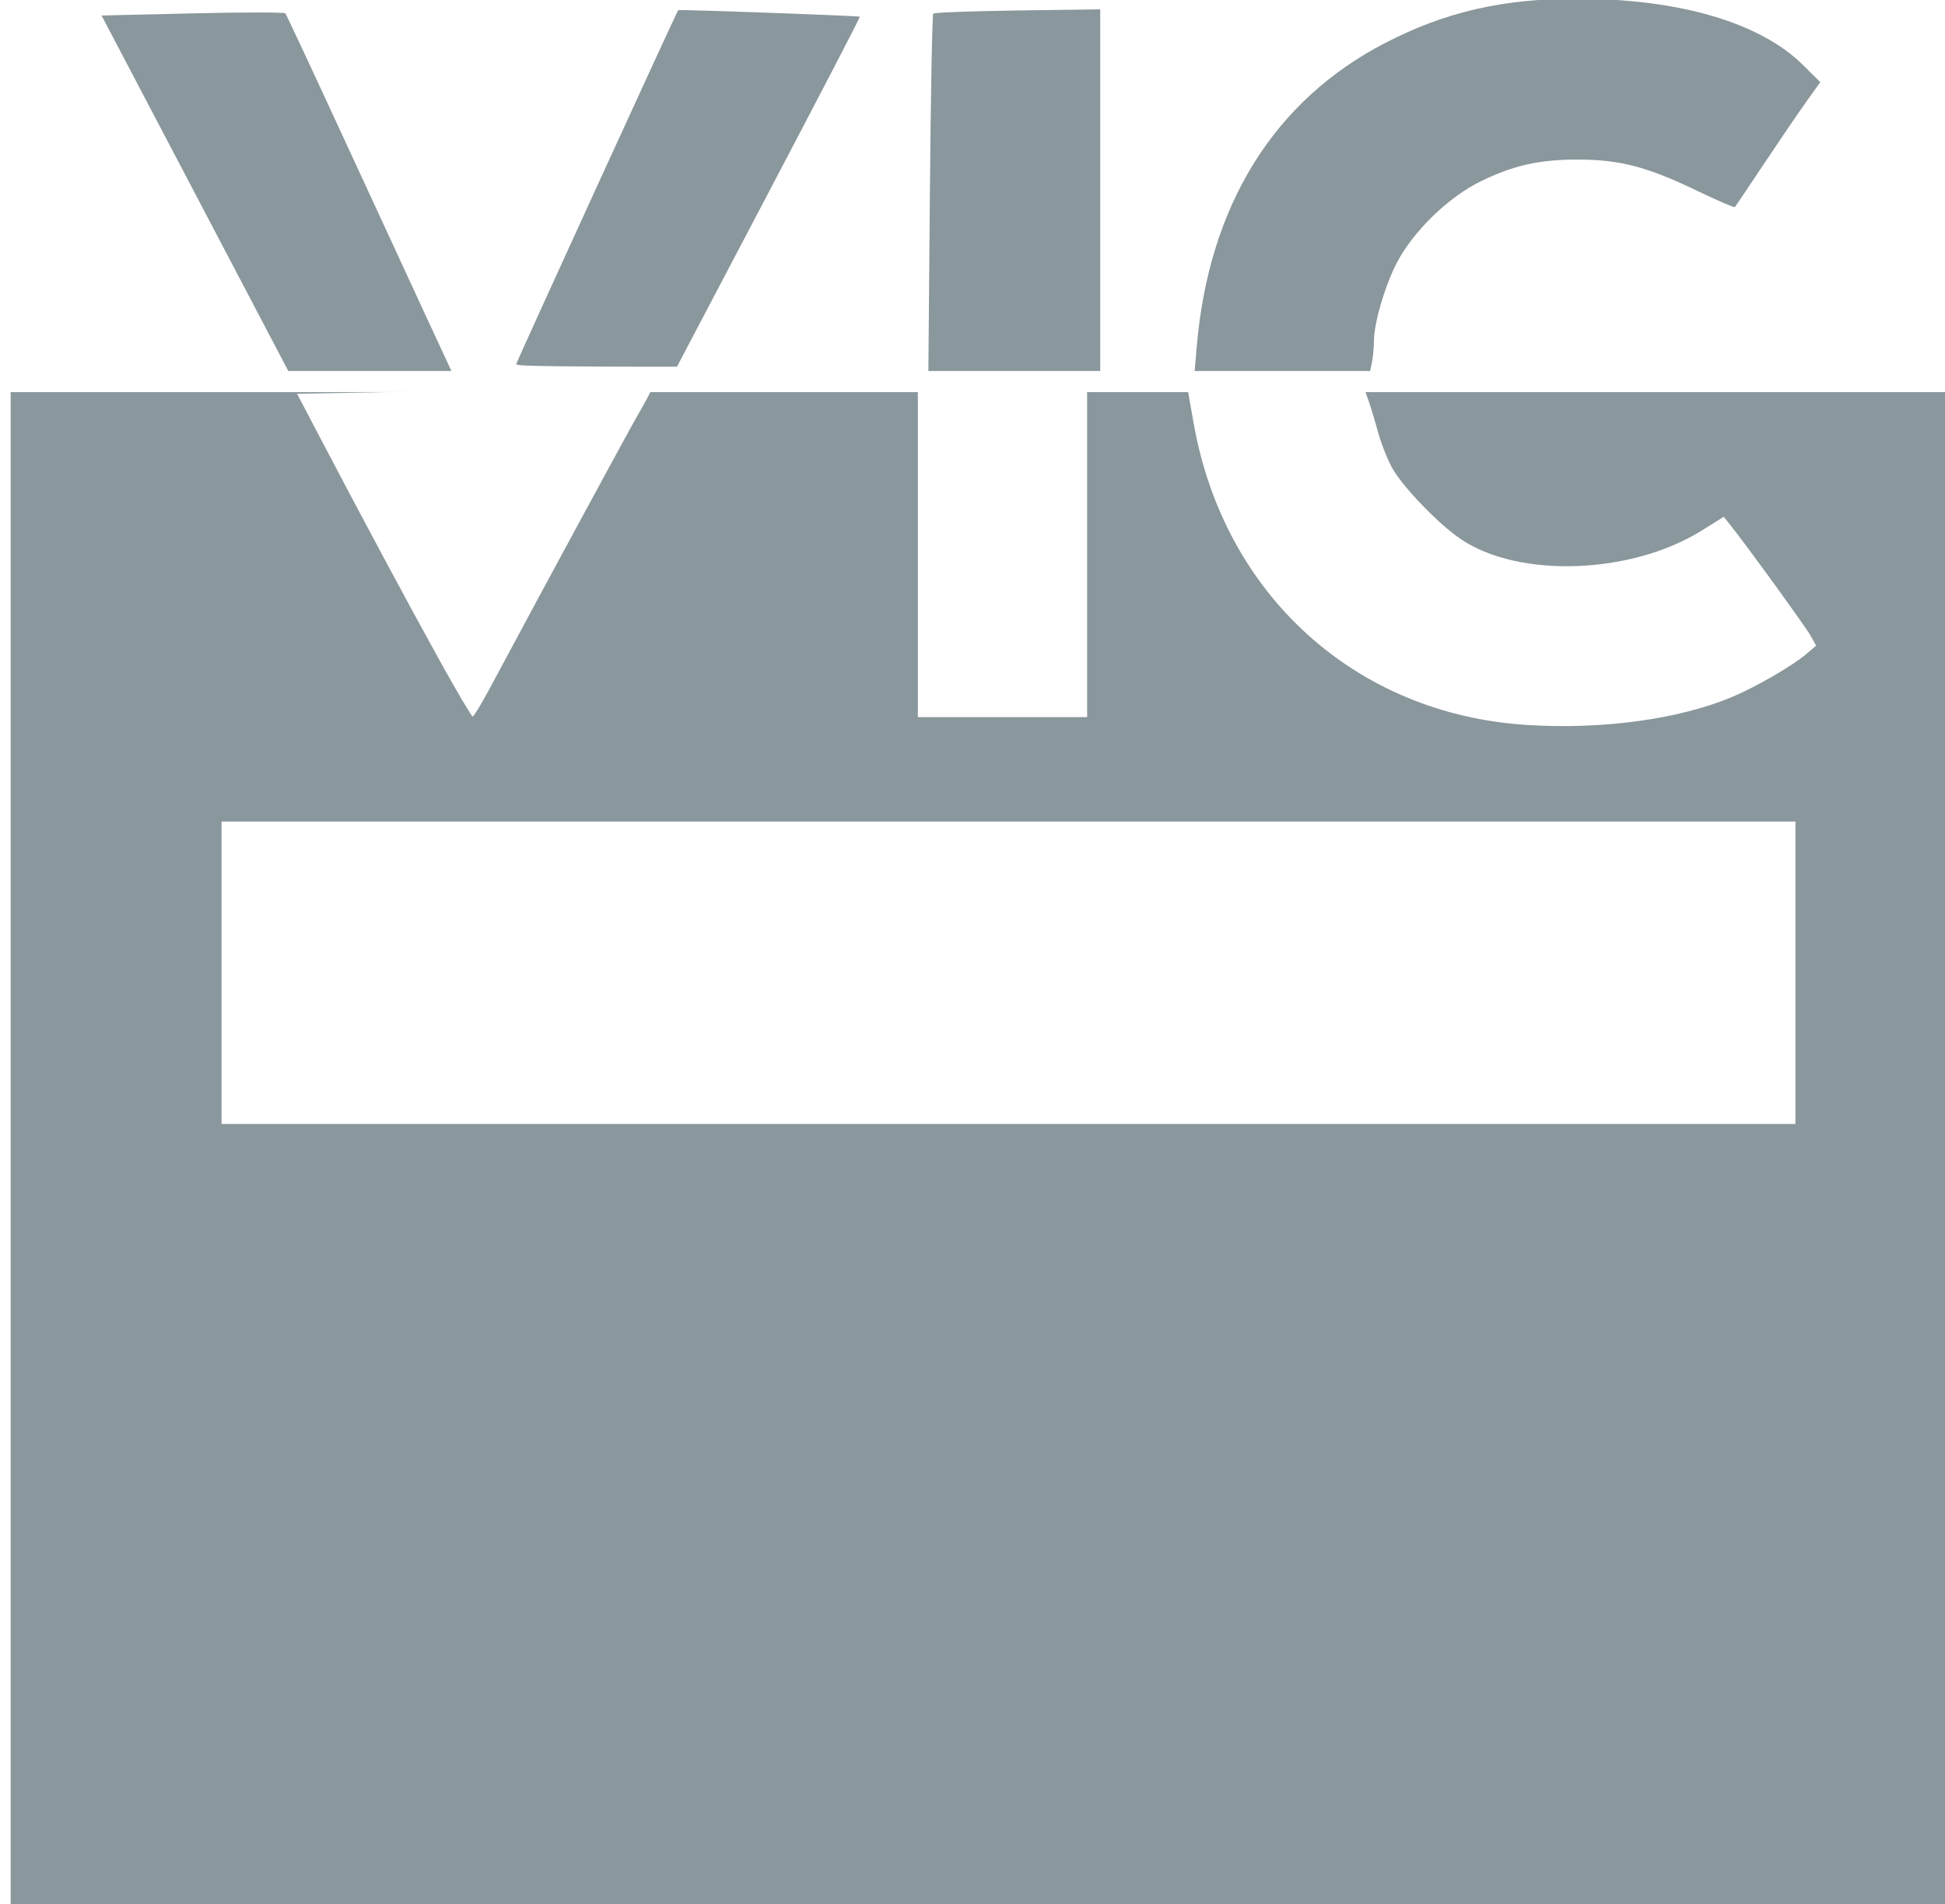 <?xml version="1.0" encoding="UTF-8" standalone="no"?>
<!-- Created with Inkscape (http://www.inkscape.org/) -->

<svg
   xmlns:osb="http://www.openswatchbook.org/uri/2009/osb"
   xmlns:dc="http://purl.org/dc/elements/1.1/"
   xmlns:cc="http://creativecommons.org/ns#"
   xmlns:rdf="http://www.w3.org/1999/02/22-rdf-syntax-ns#"
   xmlns:svg="http://www.w3.org/2000/svg"
   xmlns="http://www.w3.org/2000/svg"
   xmlns:sodipodi="http://sodipodi.sourceforge.net/DTD/sodipodi-0.dtd"
   xmlns:inkscape="http://www.inkscape.org/namespaces/inkscape"
   width="73.024mm"
   height="71.482mm"
   viewBox="0 0 73.024 71.482"
   version="1.1"
   id="svg8"
   inkscape:version="0.92.2 (5c3e80d, 2017-08-06)"
   sodipodi:docname="VIC Properties_FINAL.svg">
  <defs
     id="defs2">
    <linearGradient
       id="linearGradient6699"
       osb:paint="solid">
      <stop
         style="stop-color:#fffcff;stop-opacity:1;"
         offset="0"
         id="stop6697" />
    </linearGradient>
    <filter
       style="color-interpolation-filters:sRGB"
       inkscape:label="Duochrome"
       id="filter184">
      <feColorMatrix
         type="luminanceToAlpha"
         result="colormatrix1"
         id="feColorMatrix164" />
      <feFlood
         flood-opacity="1"
         flood-color="rgb(81,81,245)"
         result="flood1"
         id="feFlood166" />
      <feComposite
         in2="colormatrix1"
         operator="out"
         result="composite1"
         id="feComposite168" />
      <feFlood
         flood-opacity="1"
         flood-color="rgb(255,255,0)"
         result="flood2"
         id="feFlood170" />
      <feComposite
         in2="colormatrix1"
         result="composite2"
         operator="in"
         id="feComposite172" />
      <feComposite
         in="composite2"
         in2="composite1"
         k2="1"
         k3="1"
         operator="arithmetic"
         result="composite3"
         id="feComposite174"
         k1="0"
         k4="0" />
      <feColorMatrix
         in="composite3"
         type="matrix"
         values="2 -1 0 0 0 0 2 -1 0 0 -1 0 2 0 0 0 0 0 1 0 "
         result="colormatrix2"
         id="feColorMatrix176" />
      <feComposite
         in="colormatrix2"
         in2="composite3"
         operator="arithmetic"
         k2="0"
         result="composite4"
         id="feComposite178"
         k1="0"
         k3="0"
         k4="0" />
      <feBlend
         in="composite4"
         in2="composite3"
         mode="normal"
         result="blend"
         id="feBlend180" />
      <feComposite
         in2="SourceGraphic"
         operator="in"
         id="feComposite182"
         result="fbSourceGraphic" />
      <feColorMatrix
         result="fbSourceGraphicAlpha"
         in="fbSourceGraphic"
         values="0 0 0 -1 0 0 0 0 -1 0 0 0 0 -1 0 0 0 0 1 0"
         id="feColorMatrix186" />
      <feColorMatrix
         id="feColorMatrix188"
         type="luminanceToAlpha"
         result="colormatrix1"
         in="fbSourceGraphic" />
      <feFlood
         id="feFlood190"
         flood-opacity="1"
         flood-color="rgb(81,81,245)"
         result="flood1" />
      <feComposite
         in2="colormatrix1"
         id="feComposite192"
         operator="out"
         result="composite1" />
      <feFlood
         id="feFlood194"
         flood-opacity="1"
         flood-color="rgb(255,255,0)"
         result="flood2" />
      <feComposite
         in2="colormatrix1"
         id="feComposite196"
         result="composite2"
         operator="in" />
      <feComposite
         in2="composite1"
         id="feComposite198"
         in="composite2"
         k2="1"
         k3="1"
         operator="arithmetic"
         result="composite3"
         k1="0"
         k4="0" />
      <feColorMatrix
         id="feColorMatrix200"
         in="composite3"
         type="matrix"
         values="2 -1 0 0 0 0 2 -1 0 0 -1 0 2 0 0 0 0 0 1 0 "
         result="colormatrix2" />
      <feComposite
         in2="composite3"
         id="feComposite202"
         in="colormatrix2"
         operator="arithmetic"
         k2="0"
         result="composite4"
         k1="0"
         k3="0"
         k4="0" />
      <feBlend
         in2="composite3"
         id="feBlend204"
         in="composite4"
         mode="normal"
         result="blend" />
      <feComposite
         in2="fbSourceGraphic"
         id="feComposite206"
         operator="in"
         result="fbSourceGraphic" />
      <feColorMatrix
         result="fbSourceGraphicAlpha"
         in="fbSourceGraphic"
         values="0 0 0 -1 0 0 0 0 -1 0 0 0 0 -1 0 0 0 0 1 0"
         id="feColorMatrix230" />
      <feColorMatrix
         id="feColorMatrix232"
         type="luminanceToAlpha"
         result="colormatrix1"
         in="fbSourceGraphic" />
      <feFlood
         id="feFlood234"
         flood-opacity="1"
         flood-color="rgb(81,81,245)"
         result="flood1" />
      <feComposite
         in2="colormatrix1"
         id="feComposite236"
         operator="out"
         result="composite1" />
      <feFlood
         id="feFlood238"
         flood-opacity="1"
         flood-color="rgb(255,255,0)"
         result="flood2" />
      <feComposite
         in2="colormatrix1"
         id="feComposite240"
         result="composite2"
         operator="in" />
      <feComposite
         in2="composite1"
         id="feComposite242"
         in="composite2"
         k2="1"
         k3="1"
         operator="arithmetic"
         result="composite3"
         k1="0"
         k4="0" />
      <feColorMatrix
         id="feColorMatrix244"
         in="composite3"
         type="matrix"
         values="2 -1 0 0 0 0 2 -1 0 0 -1 0 2 0 0 0 0 0 1 0 "
         result="colormatrix2" />
      <feComposite
         in2="composite3"
         id="feComposite246"
         in="colormatrix2"
         operator="arithmetic"
         k2="0"
         result="composite4"
         k1="0"
         k3="0"
         k4="0" />
      <feBlend
         in2="composite3"
         id="feBlend248"
         in="composite4"
         mode="normal"
         result="blend" />
      <feComposite
         in2="fbSourceGraphic"
         id="feComposite250"
         operator="in"
         result="fbSourceGraphic" />
      <feColorMatrix
         result="fbSourceGraphicAlpha"
         in="fbSourceGraphic"
         values="0 0 0 -1 0 0 0 0 -1 0 0 0 0 -1 0 0 0 0 1 0"
         id="feColorMatrix4750" />
      <feColorMatrix
         id="feColorMatrix4752"
         type="luminanceToAlpha"
         result="colormatrix1"
         in="fbSourceGraphic" />
      <feFlood
         id="feFlood4754"
         flood-opacity="1"
         flood-color="rgb(138,151,156)"
         result="flood1" />
      <feComposite
         in2="colormatrix1"
         id="feComposite4756"
         operator="out"
         result="composite1" />
      <feFlood
         id="feFlood4758"
         flood-opacity="1"
         flood-color="rgb(255,255,0)"
         result="flood2" />
      <feComposite
         in2="colormatrix1"
         id="feComposite4760"
         result="composite2"
         operator="in" />
      <feComposite
         in2="composite1"
         id="feComposite4762"
         in="composite2"
         k2="1"
         k3="1"
         operator="arithmetic"
         result="composite3"
         k1="0"
         k4="0" />
      <feColorMatrix
         id="feColorMatrix4764"
         in="composite3"
         type="matrix"
         values="2 -1 0 0 0 0 2 -1 0 0 -1 0 2 0 0 0 0 0 1 0 "
         result="colormatrix2" />
      <feComposite
         in2="composite3"
         id="feComposite4766"
         in="colormatrix2"
         operator="arithmetic"
         k2="0"
         result="composite4"
         k1="0"
         k3="0"
         k4="0" />
      <feBlend
         in2="composite3"
         id="feBlend4768"
         in="composite4"
         mode="normal"
         result="blend" />
      <feComposite
         in2="fbSourceGraphic"
         id="feComposite4770"
         operator="in" />
    </filter>
    <filter
       style="color-interpolation-filters:sRGB"
       inkscape:label="Duochrome"
       id="filter184-4">
      <feColorMatrix
         type="luminanceToAlpha"
         result="colormatrix1"
         id="feColorMatrix164-5" />
      <feFlood
         flood-opacity="1"
         flood-color="rgb(81,81,245)"
         result="flood1"
         id="feFlood166-1" />
      <feComposite
         in2="colormatrix1"
         operator="out"
         result="composite1"
         id="feComposite168-7" />
      <feFlood
         flood-opacity="1"
         flood-color="rgb(255,255,0)"
         result="flood2"
         id="feFlood170-3" />
      <feComposite
         in2="colormatrix1"
         result="composite2"
         operator="in"
         id="feComposite172-5" />
      <feComposite
         k4="0"
         k1="0"
         in="composite2"
         in2="composite1"
         k2="1"
         k3="1"
         operator="arithmetic"
         result="composite3"
         id="feComposite174-6" />
      <feColorMatrix
         in="composite3"
         type="matrix"
         values="2 -1 0 0 0 0 2 -1 0 0 -1 0 2 0 0 0 0 0 1 0 "
         result="colormatrix2"
         id="feColorMatrix176-8" />
      <feComposite
         k4="0"
         k3="0"
         k1="0"
         in="colormatrix2"
         in2="composite3"
         operator="arithmetic"
         k2="0"
         result="composite4"
         id="feComposite178-6" />
      <feBlend
         in="composite4"
         in2="composite3"
         mode="normal"
         result="blend"
         id="feBlend180-2" />
      <feComposite
         in2="SourceGraphic"
         operator="in"
         id="feComposite182-0"
         result="fbSourceGraphic" />
      <feColorMatrix
         result="fbSourceGraphicAlpha"
         in="fbSourceGraphic"
         values="0 0 0 -1 0 0 0 0 -1 0 0 0 0 -1 0 0 0 0 1 0"
         id="feColorMatrix186-3" />
      <feColorMatrix
         id="feColorMatrix188-8"
         type="luminanceToAlpha"
         result="colormatrix1"
         in="fbSourceGraphic" />
      <feFlood
         id="feFlood190-1"
         flood-opacity="1"
         flood-color="rgb(81,81,245)"
         result="flood1" />
      <feComposite
         in2="colormatrix1"
         id="feComposite192-0"
         operator="out"
         result="composite1" />
      <feFlood
         id="feFlood194-5"
         flood-opacity="1"
         flood-color="rgb(255,255,0)"
         result="flood2" />
      <feComposite
         in2="colormatrix1"
         id="feComposite196-1"
         result="composite2"
         operator="in" />
      <feComposite
         k4="0"
         k1="0"
         in2="composite1"
         id="feComposite198-3"
         in="composite2"
         k2="1"
         k3="1"
         operator="arithmetic"
         result="composite3" />
      <feColorMatrix
         id="feColorMatrix200-0"
         in="composite3"
         type="matrix"
         values="2 -1 0 0 0 0 2 -1 0 0 -1 0 2 0 0 0 0 0 1 0 "
         result="colormatrix2" />
      <feComposite
         k4="0"
         k3="0"
         k1="0"
         in2="composite3"
         id="feComposite202-5"
         in="colormatrix2"
         operator="arithmetic"
         k2="0"
         result="composite4" />
      <feBlend
         in2="composite3"
         id="feBlend204-8"
         in="composite4"
         mode="normal"
         result="blend" />
      <feComposite
         in2="fbSourceGraphic"
         id="feComposite206-0"
         operator="in"
         result="fbSourceGraphic" />
      <feColorMatrix
         result="fbSourceGraphicAlpha"
         in="fbSourceGraphic"
         values="0 0 0 -1 0 0 0 0 -1 0 0 0 0 -1 0 0 0 0 1 0"
         id="feColorMatrix230-8" />
      <feColorMatrix
         id="feColorMatrix232-1"
         type="luminanceToAlpha"
         result="colormatrix1"
         in="fbSourceGraphic" />
      <feFlood
         id="feFlood234-3"
         flood-opacity="1"
         flood-color="rgb(81,81,245)"
         result="flood1" />
      <feComposite
         in2="colormatrix1"
         id="feComposite236-2"
         operator="out"
         result="composite1" />
      <feFlood
         id="feFlood238-1"
         flood-opacity="1"
         flood-color="rgb(255,255,0)"
         result="flood2" />
      <feComposite
         in2="colormatrix1"
         id="feComposite240-2"
         result="composite2"
         operator="in" />
      <feComposite
         k4="0"
         k1="0"
         in2="composite1"
         id="feComposite242-0"
         in="composite2"
         k2="1"
         k3="1"
         operator="arithmetic"
         result="composite3" />
      <feColorMatrix
         id="feColorMatrix244-6"
         in="composite3"
         type="matrix"
         values="2 -1 0 0 0 0 2 -1 0 0 -1 0 2 0 0 0 0 0 1 0 "
         result="colormatrix2" />
      <feComposite
         k4="0"
         k3="0"
         k1="0"
         in2="composite3"
         id="feComposite246-6"
         in="colormatrix2"
         operator="arithmetic"
         k2="0"
         result="composite4" />
      <feBlend
         in2="composite3"
         id="feBlend248-6"
         in="composite4"
         mode="normal"
         result="blend" />
      <feComposite
         in2="fbSourceGraphic"
         id="feComposite250-0"
         operator="in"
         result="fbSourceGraphic" />
      <feColorMatrix
         result="fbSourceGraphicAlpha"
         in="fbSourceGraphic"
         values="0 0 0 -1 0 0 0 0 -1 0 0 0 0 -1 0 0 0 0 1 0"
         id="feColorMatrix4750-3" />
      <feColorMatrix
         id="feColorMatrix4752-3"
         type="luminanceToAlpha"
         result="colormatrix1"
         in="fbSourceGraphic" />
      <feFlood
         id="feFlood4754-8"
         flood-opacity="1"
         flood-color="rgb(138,151,156)"
         result="flood1" />
      <feComposite
         in2="colormatrix1"
         id="feComposite4756-7"
         operator="out"
         result="composite1" />
      <feFlood
         id="feFlood4758-4"
         flood-opacity="1"
         flood-color="rgb(255,255,0)"
         result="flood2" />
      <feComposite
         in2="colormatrix1"
         id="feComposite4760-0"
         result="composite2"
         operator="in" />
      <feComposite
         k4="0"
         k1="0"
         in2="composite1"
         id="feComposite4762-0"
         in="composite2"
         k2="1"
         k3="1"
         operator="arithmetic"
         result="composite3" />
      <feColorMatrix
         id="feColorMatrix4764-9"
         in="composite3"
         type="matrix"
         values="2 -1 0 0 0 0 2 -1 0 0 -1 0 2 0 0 0 0 0 1 0 "
         result="colormatrix2" />
      <feComposite
         k4="0"
         k3="0"
         k1="0"
         in2="composite3"
         id="feComposite4766-7"
         in="colormatrix2"
         operator="arithmetic"
         k2="0"
         result="composite4" />
      <feBlend
         in2="composite3"
         id="feBlend4768-1"
         in="composite4"
         mode="normal"
         result="blend" />
      <feComposite
         in2="fbSourceGraphic"
         id="feComposite4770-6"
         operator="in" />
    </filter>
    <filter
       style="color-interpolation-filters:sRGB"
       inkscape:label="Duochrome"
       id="filter184-8">
      <feColorMatrix
         type="luminanceToAlpha"
         result="colormatrix1"
         id="feColorMatrix164-4" />
      <feFlood
         flood-opacity="1"
         flood-color="rgb(81,81,245)"
         result="flood1"
         id="feFlood166-4" />
      <feComposite
         in2="colormatrix1"
         operator="out"
         result="composite1"
         id="feComposite168-8" />
      <feFlood
         flood-opacity="1"
         flood-color="rgb(255,255,0)"
         result="flood2"
         id="feFlood170-8" />
      <feComposite
         in2="colormatrix1"
         result="composite2"
         operator="in"
         id="feComposite172-9" />
      <feComposite
         k4="0"
         k1="0"
         in="composite2"
         in2="composite1"
         k2="1"
         k3="1"
         operator="arithmetic"
         result="composite3"
         id="feComposite174-67" />
      <feColorMatrix
         in="composite3"
         type="matrix"
         values="2 -1 0 0 0 0 2 -1 0 0 -1 0 2 0 0 0 0 0 1 0 "
         result="colormatrix2"
         id="feColorMatrix176-6" />
      <feComposite
         k4="0"
         k3="0"
         k1="0"
         in="colormatrix2"
         in2="composite3"
         operator="arithmetic"
         k2="0"
         result="composite4"
         id="feComposite178-8" />
      <feBlend
         in="composite4"
         in2="composite3"
         mode="normal"
         result="blend"
         id="feBlend180-6" />
      <feComposite
         in2="SourceGraphic"
         operator="in"
         id="feComposite182-6"
         result="fbSourceGraphic" />
      <feColorMatrix
         result="fbSourceGraphicAlpha"
         in="fbSourceGraphic"
         values="0 0 0 -1 0 0 0 0 -1 0 0 0 0 -1 0 0 0 0 1 0"
         id="feColorMatrix186-9" />
      <feColorMatrix
         id="feColorMatrix188-2"
         type="luminanceToAlpha"
         result="colormatrix1"
         in="fbSourceGraphic" />
      <feFlood
         id="feFlood190-6"
         flood-opacity="1"
         flood-color="rgb(81,81,245)"
         result="flood1" />
      <feComposite
         in2="colormatrix1"
         id="feComposite192-4"
         operator="out"
         result="composite1" />
      <feFlood
         id="feFlood194-0"
         flood-opacity="1"
         flood-color="rgb(255,255,0)"
         result="flood2" />
      <feComposite
         in2="colormatrix1"
         id="feComposite196-7"
         result="composite2"
         operator="in" />
      <feComposite
         k4="0"
         k1="0"
         in2="composite1"
         id="feComposite198-2"
         in="composite2"
         k2="1"
         k3="1"
         operator="arithmetic"
         result="composite3" />
      <feColorMatrix
         id="feColorMatrix200-4"
         in="composite3"
         type="matrix"
         values="2 -1 0 0 0 0 2 -1 0 0 -1 0 2 0 0 0 0 0 1 0 "
         result="colormatrix2" />
      <feComposite
         k4="0"
         k3="0"
         k1="0"
         in2="composite3"
         id="feComposite202-8"
         in="colormatrix2"
         operator="arithmetic"
         k2="0"
         result="composite4" />
      <feBlend
         in2="composite3"
         id="feBlend204-6"
         in="composite4"
         mode="normal"
         result="blend" />
      <feComposite
         in2="fbSourceGraphic"
         id="feComposite206-4"
         operator="in"
         result="fbSourceGraphic" />
      <feColorMatrix
         result="fbSourceGraphicAlpha"
         in="fbSourceGraphic"
         values="0 0 0 -1 0 0 0 0 -1 0 0 0 0 -1 0 0 0 0 1 0"
         id="feColorMatrix230-2" />
      <feColorMatrix
         id="feColorMatrix232-0"
         type="luminanceToAlpha"
         result="colormatrix1"
         in="fbSourceGraphic" />
      <feFlood
         id="feFlood234-9"
         flood-opacity="1"
         flood-color="rgb(81,81,245)"
         result="flood1" />
      <feComposite
         in2="colormatrix1"
         id="feComposite236-7"
         operator="out"
         result="composite1" />
      <feFlood
         id="feFlood238-8"
         flood-opacity="1"
         flood-color="rgb(255,255,0)"
         result="flood2" />
      <feComposite
         in2="colormatrix1"
         id="feComposite240-3"
         result="composite2"
         operator="in" />
      <feComposite
         k4="0"
         k1="0"
         in2="composite1"
         id="feComposite242-3"
         in="composite2"
         k2="1"
         k3="1"
         operator="arithmetic"
         result="composite3" />
      <feColorMatrix
         id="feColorMatrix244-7"
         in="composite3"
         type="matrix"
         values="2 -1 0 0 0 0 2 -1 0 0 -1 0 2 0 0 0 0 0 1 0 "
         result="colormatrix2" />
      <feComposite
         k4="0"
         k3="0"
         k1="0"
         in2="composite3"
         id="feComposite246-60"
         in="colormatrix2"
         operator="arithmetic"
         k2="0"
         result="composite4" />
      <feBlend
         in2="composite3"
         id="feBlend248-9"
         in="composite4"
         mode="normal"
         result="blend" />
      <feComposite
         in2="fbSourceGraphic"
         id="feComposite250-5"
         operator="in"
         result="fbSourceGraphic" />
      <feColorMatrix
         result="fbSourceGraphicAlpha"
         in="fbSourceGraphic"
         values="0 0 0 -1 0 0 0 0 -1 0 0 0 0 -1 0 0 0 0 1 0"
         id="feColorMatrix4750-5" />
      <feColorMatrix
         id="feColorMatrix4752-1"
         type="luminanceToAlpha"
         result="colormatrix1"
         in="fbSourceGraphic" />
      <feFlood
         id="feFlood4754-9"
         flood-opacity="1"
         flood-color="rgb(138,151,156)"
         result="flood1" />
      <feComposite
         in2="colormatrix1"
         id="feComposite4756-3"
         operator="out"
         result="composite1" />
      <feFlood
         id="feFlood4758-3"
         flood-opacity="1"
         flood-color="rgb(255,255,0)"
         result="flood2" />
      <feComposite
         in2="colormatrix1"
         id="feComposite4760-7"
         result="composite2"
         operator="in" />
      <feComposite
         k4="0"
         k1="0"
         in2="composite1"
         id="feComposite4762-1"
         in="composite2"
         k2="1"
         k3="1"
         operator="arithmetic"
         result="composite3" />
      <feColorMatrix
         id="feColorMatrix4764-2"
         in="composite3"
         type="matrix"
         values="2 -1 0 0 0 0 2 -1 0 0 -1 0 2 0 0 0 0 0 1 0 "
         result="colormatrix2" />
      <feComposite
         k4="0"
         k3="0"
         k1="0"
         in2="composite3"
         id="feComposite4766-8"
         in="colormatrix2"
         operator="arithmetic"
         k2="0"
         result="composite4" />
      <feBlend
         in2="composite3"
         id="feBlend4768-7"
         in="composite4"
         mode="normal"
         result="blend" />
      <feComposite
         in2="fbSourceGraphic"
         id="feComposite4770-4"
         operator="in" />
    </filter>
    <filter
       style="color-interpolation-filters:sRGB"
       inkscape:label="Duochrome"
       id="filter184-6">
      <feColorMatrix
         type="luminanceToAlpha"
         result="colormatrix1"
         id="feColorMatrix164-9" />
      <feFlood
         flood-opacity="1"
         flood-color="rgb(81,81,245)"
         result="flood1"
         id="feFlood166-8" />
      <feComposite
         in2="colormatrix1"
         operator="out"
         result="composite1"
         id="feComposite168-84" />
      <feFlood
         flood-opacity="1"
         flood-color="rgb(255,255,0)"
         result="flood2"
         id="feFlood170-2" />
      <feComposite
         in2="colormatrix1"
         result="composite2"
         operator="in"
         id="feComposite172-1" />
      <feComposite
         k4="0"
         k1="0"
         in="composite2"
         in2="composite1"
         k2="1"
         k3="1"
         operator="arithmetic"
         result="composite3"
         id="feComposite174-1" />
      <feColorMatrix
         in="composite3"
         type="matrix"
         values="2 -1 0 0 0 0 2 -1 0 0 -1 0 2 0 0 0 0 0 1 0 "
         result="colormatrix2"
         id="feColorMatrix176-62" />
      <feComposite
         k4="0"
         k3="0"
         k1="0"
         in="colormatrix2"
         in2="composite3"
         operator="arithmetic"
         k2="0"
         result="composite4"
         id="feComposite178-0" />
      <feBlend
         in="composite4"
         in2="composite3"
         mode="normal"
         result="blend"
         id="feBlend180-4" />
      <feComposite
         in2="SourceGraphic"
         operator="in"
         id="feComposite182-09"
         result="fbSourceGraphic" />
      <feColorMatrix
         result="fbSourceGraphicAlpha"
         in="fbSourceGraphic"
         values="0 0 0 -1 0 0 0 0 -1 0 0 0 0 -1 0 0 0 0 1 0"
         id="feColorMatrix186-39" />
      <feColorMatrix
         id="feColorMatrix188-4"
         type="luminanceToAlpha"
         result="colormatrix1"
         in="fbSourceGraphic" />
      <feFlood
         id="feFlood190-0"
         flood-opacity="1"
         flood-color="rgb(81,81,245)"
         result="flood1" />
      <feComposite
         in2="colormatrix1"
         id="feComposite192-6"
         operator="out"
         result="composite1" />
      <feFlood
         id="feFlood194-03"
         flood-opacity="1"
         flood-color="rgb(255,255,0)"
         result="flood2" />
      <feComposite
         in2="colormatrix1"
         id="feComposite196-4"
         result="composite2"
         operator="in" />
      <feComposite
         k4="0"
         k1="0"
         in2="composite1"
         id="feComposite198-8"
         in="composite2"
         k2="1"
         k3="1"
         operator="arithmetic"
         result="composite3" />
      <feColorMatrix
         id="feColorMatrix200-2"
         in="composite3"
         type="matrix"
         values="2 -1 0 0 0 0 2 -1 0 0 -1 0 2 0 0 0 0 0 1 0 "
         result="colormatrix2" />
      <feComposite
         k4="0"
         k3="0"
         k1="0"
         in2="composite3"
         id="feComposite202-89"
         in="colormatrix2"
         operator="arithmetic"
         k2="0"
         result="composite4" />
      <feBlend
         in2="composite3"
         id="feBlend204-7"
         in="composite4"
         mode="normal"
         result="blend" />
      <feComposite
         in2="fbSourceGraphic"
         id="feComposite206-2"
         operator="in"
         result="fbSourceGraphic" />
      <feColorMatrix
         result="fbSourceGraphicAlpha"
         in="fbSourceGraphic"
         values="0 0 0 -1 0 0 0 0 -1 0 0 0 0 -1 0 0 0 0 1 0"
         id="feColorMatrix230-1" />
      <feColorMatrix
         id="feColorMatrix232-08"
         type="luminanceToAlpha"
         result="colormatrix1"
         in="fbSourceGraphic" />
      <feFlood
         id="feFlood234-7"
         flood-opacity="1"
         flood-color="rgb(81,81,245)"
         result="flood1" />
      <feComposite
         in2="colormatrix1"
         id="feComposite236-8"
         operator="out"
         result="composite1" />
      <feFlood
         id="feFlood238-5"
         flood-opacity="1"
         flood-color="rgb(255,255,0)"
         result="flood2" />
      <feComposite
         in2="colormatrix1"
         id="feComposite240-7"
         result="composite2"
         operator="in" />
      <feComposite
         k4="0"
         k1="0"
         in2="composite1"
         id="feComposite242-9"
         in="composite2"
         k2="1"
         k3="1"
         operator="arithmetic"
         result="composite3" />
      <feColorMatrix
         id="feColorMatrix244-1"
         in="composite3"
         type="matrix"
         values="2 -1 0 0 0 0 2 -1 0 0 -1 0 2 0 0 0 0 0 1 0 "
         result="colormatrix2" />
      <feComposite
         k4="0"
         k3="0"
         k1="0"
         in2="composite3"
         id="feComposite246-3"
         in="colormatrix2"
         operator="arithmetic"
         k2="0"
         result="composite4" />
      <feBlend
         in2="composite3"
         id="feBlend248-1"
         in="composite4"
         mode="normal"
         result="blend" />
      <feComposite
         in2="fbSourceGraphic"
         id="feComposite250-2"
         operator="in"
         result="fbSourceGraphic" />
      <feColorMatrix
         result="fbSourceGraphicAlpha"
         in="fbSourceGraphic"
         values="0 0 0 -1 0 0 0 0 -1 0 0 0 0 -1 0 0 0 0 1 0"
         id="feColorMatrix4750-1" />
      <feColorMatrix
         id="feColorMatrix4752-0"
         type="luminanceToAlpha"
         result="colormatrix1"
         in="fbSourceGraphic" />
      <feFlood
         id="feFlood4754-6"
         flood-opacity="1"
         flood-color="rgb(138,151,156)"
         result="flood1" />
      <feComposite
         in2="colormatrix1"
         id="feComposite4756-8"
         operator="out"
         result="composite1" />
      <feFlood
         id="feFlood4758-9"
         flood-opacity="1"
         flood-color="rgb(255,255,0)"
         result="flood2" />
      <feComposite
         in2="colormatrix1"
         id="feComposite4760-76"
         result="composite2"
         operator="in" />
      <feComposite
         k4="0"
         k1="0"
         in2="composite1"
         id="feComposite4762-2"
         in="composite2"
         k2="1"
         k3="1"
         operator="arithmetic"
         result="composite3" />
      <feColorMatrix
         id="feColorMatrix4764-7"
         in="composite3"
         type="matrix"
         values="2 -1 0 0 0 0 2 -1 0 0 -1 0 2 0 0 0 0 0 1 0 "
         result="colormatrix2" />
      <feComposite
         k4="0"
         k3="0"
         k1="0"
         in2="composite3"
         id="feComposite4766-82"
         in="colormatrix2"
         operator="arithmetic"
         k2="0"
         result="composite4" />
      <feBlend
         in2="composite3"
         id="feBlend4768-4"
         in="composite4"
         mode="normal"
         result="blend" />
      <feComposite
         in2="fbSourceGraphic"
         id="feComposite4770-8"
         operator="in" />
    </filter>
    <filter
       style="color-interpolation-filters:sRGB"
       inkscape:label="Duochrome"
       id="filter184-6-1">
      <feColorMatrix
         type="luminanceToAlpha"
         result="colormatrix1"
         id="feColorMatrix164-9-5" />
      <feFlood
         flood-opacity="1"
         flood-color="rgb(81,81,245)"
         result="flood1"
         id="feFlood166-8-9" />
      <feComposite
         in2="colormatrix1"
         operator="out"
         result="composite1"
         id="feComposite168-84-9" />
      <feFlood
         flood-opacity="1"
         flood-color="rgb(255,255,0)"
         result="flood2"
         id="feFlood170-2-4" />
      <feComposite
         in2="colormatrix1"
         result="composite2"
         operator="in"
         id="feComposite172-1-4" />
      <feComposite
         k4="0"
         k1="0"
         in="composite2"
         in2="composite1"
         k2="1"
         k3="1"
         operator="arithmetic"
         result="composite3"
         id="feComposite174-1-2" />
      <feColorMatrix
         in="composite3"
         type="matrix"
         values="2 -1 0 0 0 0 2 -1 0 0 -1 0 2 0 0 0 0 0 1 0 "
         result="colormatrix2"
         id="feColorMatrix176-62-4" />
      <feComposite
         k4="0"
         k3="0"
         k1="0"
         in="colormatrix2"
         in2="composite3"
         operator="arithmetic"
         k2="0"
         result="composite4"
         id="feComposite178-0-5" />
      <feBlend
         in="composite4"
         in2="composite3"
         mode="normal"
         result="blend"
         id="feBlend180-4-0" />
      <feComposite
         in2="SourceGraphic"
         operator="in"
         id="feComposite182-09-2"
         result="fbSourceGraphic" />
      <feColorMatrix
         result="fbSourceGraphicAlpha"
         in="fbSourceGraphic"
         values="0 0 0 -1 0 0 0 0 -1 0 0 0 0 -1 0 0 0 0 1 0"
         id="feColorMatrix186-39-3" />
      <feColorMatrix
         id="feColorMatrix188-4-3"
         type="luminanceToAlpha"
         result="colormatrix1"
         in="fbSourceGraphic" />
      <feFlood
         id="feFlood190-0-7"
         flood-opacity="1"
         flood-color="rgb(81,81,245)"
         result="flood1" />
      <feComposite
         in2="colormatrix1"
         id="feComposite192-6-0"
         operator="out"
         result="composite1" />
      <feFlood
         id="feFlood194-03-0"
         flood-opacity="1"
         flood-color="rgb(255,255,0)"
         result="flood2" />
      <feComposite
         in2="colormatrix1"
         id="feComposite196-4-4"
         result="composite2"
         operator="in" />
      <feComposite
         k4="0"
         k1="0"
         in2="composite1"
         id="feComposite198-8-4"
         in="composite2"
         k2="1"
         k3="1"
         operator="arithmetic"
         result="composite3" />
      <feColorMatrix
         id="feColorMatrix200-2-3"
         in="composite3"
         type="matrix"
         values="2 -1 0 0 0 0 2 -1 0 0 -1 0 2 0 0 0 0 0 1 0 "
         result="colormatrix2" />
      <feComposite
         k4="0"
         k3="0"
         k1="0"
         in2="composite3"
         id="feComposite202-89-5"
         in="colormatrix2"
         operator="arithmetic"
         k2="0"
         result="composite4" />
      <feBlend
         in2="composite3"
         id="feBlend204-7-4"
         in="composite4"
         mode="normal"
         result="blend" />
      <feComposite
         in2="fbSourceGraphic"
         id="feComposite206-2-3"
         operator="in"
         result="fbSourceGraphic" />
      <feColorMatrix
         result="fbSourceGraphicAlpha"
         in="fbSourceGraphic"
         values="0 0 0 -1 0 0 0 0 -1 0 0 0 0 -1 0 0 0 0 1 0"
         id="feColorMatrix230-1-9" />
      <feColorMatrix
         id="feColorMatrix232-08-9"
         type="luminanceToAlpha"
         result="colormatrix1"
         in="fbSourceGraphic" />
      <feFlood
         id="feFlood234-7-5"
         flood-opacity="1"
         flood-color="rgb(81,81,245)"
         result="flood1" />
      <feComposite
         in2="colormatrix1"
         id="feComposite236-8-4"
         operator="out"
         result="composite1" />
      <feFlood
         id="feFlood238-5-2"
         flood-opacity="1"
         flood-color="rgb(255,255,0)"
         result="flood2" />
      <feComposite
         in2="colormatrix1"
         id="feComposite240-7-2"
         result="composite2"
         operator="in" />
      <feComposite
         k4="0"
         k1="0"
         in2="composite1"
         id="feComposite242-9-4"
         in="composite2"
         k2="1"
         k3="1"
         operator="arithmetic"
         result="composite3" />
      <feColorMatrix
         id="feColorMatrix244-1-0"
         in="composite3"
         type="matrix"
         values="2 -1 0 0 0 0 2 -1 0 0 -1 0 2 0 0 0 0 0 1 0 "
         result="colormatrix2" />
      <feComposite
         k4="0"
         k3="0"
         k1="0"
         in2="composite3"
         id="feComposite246-3-9"
         in="colormatrix2"
         operator="arithmetic"
         k2="0"
         result="composite4" />
      <feBlend
         in2="composite3"
         id="feBlend248-1-7"
         in="composite4"
         mode="normal"
         result="blend" />
      <feComposite
         in2="fbSourceGraphic"
         id="feComposite250-2-8"
         operator="in"
         result="fbSourceGraphic" />
      <feColorMatrix
         result="fbSourceGraphicAlpha"
         in="fbSourceGraphic"
         values="0 0 0 -1 0 0 0 0 -1 0 0 0 0 -1 0 0 0 0 1 0"
         id="feColorMatrix4750-1-5" />
      <feColorMatrix
         id="feColorMatrix4752-0-0"
         type="luminanceToAlpha"
         result="colormatrix1"
         in="fbSourceGraphic" />
      <feFlood
         id="feFlood4754-6-3"
         flood-opacity="1"
         flood-color="rgb(138,151,156)"
         result="flood1" />
      <feComposite
         in2="colormatrix1"
         id="feComposite4756-8-5"
         operator="out"
         result="composite1" />
      <feFlood
         id="feFlood4758-9-5"
         flood-opacity="1"
         flood-color="rgb(255,255,0)"
         result="flood2" />
      <feComposite
         in2="colormatrix1"
         id="feComposite4760-76-2"
         result="composite2"
         operator="in" />
      <feComposite
         k4="0"
         k1="0"
         in2="composite1"
         id="feComposite4762-2-6"
         in="composite2"
         k2="1"
         k3="1"
         operator="arithmetic"
         result="composite3" />
      <feColorMatrix
         id="feColorMatrix4764-7-2"
         in="composite3"
         type="matrix"
         values="2 -1 0 0 0 0 2 -1 0 0 -1 0 2 0 0 0 0 0 1 0 "
         result="colormatrix2" />
      <feComposite
         k4="0"
         k3="0"
         k1="0"
         in2="composite3"
         id="feComposite4766-82-1"
         in="colormatrix2"
         operator="arithmetic"
         k2="0"
         result="composite4" />
      <feBlend
         in2="composite3"
         id="feBlend4768-4-8"
         in="composite4"
         mode="normal"
         result="blend" />
      <feComposite
         in2="fbSourceGraphic"
         id="feComposite4770-8-5"
         operator="in" />
    </filter>
    <filter
       style="color-interpolation-filters:sRGB"
       inkscape:label="Colorize"
       id="filter184-6-3">
      <feColorMatrix
         type="luminanceToAlpha"
         result="colormatrix1"
         id="feColorMatrix164-9-4" />
      <feFlood
         flood-opacity="1"
         flood-color="rgb(81,81,245)"
         result="flood1"
         id="feFlood166-8-5" />
      <feComposite
         in2="colormatrix1"
         operator="out"
         result="composite1"
         id="feComposite168-84-2" />
      <feFlood
         flood-opacity="1"
         flood-color="rgb(255,255,0)"
         result="flood2"
         id="feFlood170-2-2" />
      <feComposite
         in2="colormatrix1"
         result="composite2"
         operator="in"
         id="feComposite172-1-1" />
      <feComposite
         k4="0"
         k1="0"
         in="composite2"
         in2="composite1"
         k2="1"
         k3="1"
         operator="arithmetic"
         result="composite3"
         id="feComposite174-1-4" />
      <feColorMatrix
         in="composite3"
         type="matrix"
         values="2 -1 0 0 0 0 2 -1 0 0 -1 0 2 0 0 0 0 0 1 0 "
         result="colormatrix2"
         id="feColorMatrix176-62-3" />
      <feComposite
         k4="0"
         k3="0"
         k1="0"
         in="colormatrix2"
         in2="composite3"
         operator="arithmetic"
         k2="0"
         result="composite4"
         id="feComposite178-0-7" />
      <feBlend
         in="composite4"
         in2="composite3"
         mode="normal"
         result="blend"
         id="feBlend180-4-2" />
      <feComposite
         in2="SourceGraphic"
         operator="in"
         id="feComposite182-09-4"
         result="fbSourceGraphic" />
      <feColorMatrix
         result="fbSourceGraphicAlpha"
         in="fbSourceGraphic"
         values="0 0 0 -1 0 0 0 0 -1 0 0 0 0 -1 0 0 0 0 1 0"
         id="feColorMatrix186-39-7" />
      <feColorMatrix
         id="feColorMatrix188-4-30"
         type="luminanceToAlpha"
         result="colormatrix1"
         in="fbSourceGraphic" />
      <feFlood
         id="feFlood190-0-4"
         flood-opacity="1"
         flood-color="rgb(81,81,245)"
         result="flood1" />
      <feComposite
         in2="colormatrix1"
         id="feComposite192-6-2"
         operator="out"
         result="composite1" />
      <feFlood
         id="feFlood194-03-3"
         flood-opacity="1"
         flood-color="rgb(255,255,0)"
         result="flood2" />
      <feComposite
         in2="colormatrix1"
         id="feComposite196-4-6"
         result="composite2"
         operator="in" />
      <feComposite
         k4="0"
         k1="0"
         in2="composite1"
         id="feComposite198-8-8"
         in="composite2"
         k2="1"
         k3="1"
         operator="arithmetic"
         result="composite3" />
      <feColorMatrix
         id="feColorMatrix200-2-0"
         in="composite3"
         type="matrix"
         values="2 -1 0 0 0 0 2 -1 0 0 -1 0 2 0 0 0 0 0 1 0 "
         result="colormatrix2" />
      <feComposite
         k4="0"
         k3="0"
         k1="0"
         in2="composite3"
         id="feComposite202-89-6"
         in="colormatrix2"
         operator="arithmetic"
         k2="0"
         result="composite4" />
      <feBlend
         in2="composite3"
         id="feBlend204-7-0"
         in="composite4"
         mode="normal"
         result="blend" />
      <feComposite
         in2="fbSourceGraphic"
         id="feComposite206-2-9"
         operator="in"
         result="fbSourceGraphic" />
      <feColorMatrix
         result="fbSourceGraphicAlpha"
         in="fbSourceGraphic"
         values="0 0 0 -1 0 0 0 0 -1 0 0 0 0 -1 0 0 0 0 1 0"
         id="feColorMatrix230-1-8" />
      <feColorMatrix
         id="feColorMatrix232-08-6"
         type="luminanceToAlpha"
         result="colormatrix1"
         in="fbSourceGraphic" />
      <feFlood
         id="feFlood234-7-8"
         flood-opacity="1"
         flood-color="rgb(81,81,245)"
         result="flood1" />
      <feComposite
         in2="colormatrix1"
         id="feComposite236-8-43"
         operator="out"
         result="composite1" />
      <feFlood
         id="feFlood238-5-3"
         flood-opacity="1"
         flood-color="rgb(255,255,0)"
         result="flood2" />
      <feComposite
         in2="colormatrix1"
         id="feComposite240-7-4"
         result="composite2"
         operator="in" />
      <feComposite
         k4="0"
         k1="0"
         in2="composite1"
         id="feComposite242-9-5"
         in="composite2"
         k2="1"
         k3="1"
         operator="arithmetic"
         result="composite3" />
      <feColorMatrix
         id="feColorMatrix244-1-6"
         in="composite3"
         type="matrix"
         values="2 -1 0 0 0 0 2 -1 0 0 -1 0 2 0 0 0 0 0 1 0 "
         result="colormatrix2" />
      <feComposite
         k4="0"
         k3="0"
         k1="0"
         in2="composite3"
         id="feComposite246-3-4"
         in="colormatrix2"
         operator="arithmetic"
         k2="0"
         result="composite4" />
      <feBlend
         in2="composite3"
         id="feBlend248-1-4"
         in="composite4"
         mode="normal"
         result="blend" />
      <feComposite
         in2="fbSourceGraphic"
         id="feComposite250-2-1"
         operator="in"
         result="fbSourceGraphic" />
      <feColorMatrix
         result="fbSourceGraphicAlpha"
         in="fbSourceGraphic"
         values="0 0 0 -1 0 0 0 0 -1 0 0 0 0 -1 0 0 0 0 1 0"
         id="feColorMatrix4750-1-50" />
      <feColorMatrix
         id="feColorMatrix4752-0-6"
         type="luminanceToAlpha"
         result="colormatrix1"
         in="fbSourceGraphic" />
      <feFlood
         id="feFlood4754-6-9"
         flood-opacity="1"
         flood-color="rgb(138,151,156)"
         result="flood1" />
      <feComposite
         in2="colormatrix1"
         id="feComposite4756-8-4"
         operator="out"
         result="composite1" />
      <feFlood
         id="feFlood4758-9-7"
         flood-opacity="1"
         flood-color="rgb(255,255,0)"
         result="flood2" />
      <feComposite
         in2="colormatrix1"
         id="feComposite4760-76-4"
         result="composite2"
         operator="in" />
      <feComposite
         k4="0"
         k1="0"
         in2="composite1"
         id="feComposite4762-2-3"
         in="composite2"
         k2="1"
         k3="1"
         operator="arithmetic"
         result="composite3" />
      <feColorMatrix
         id="feColorMatrix4764-7-3"
         in="composite3"
         type="matrix"
         values="2 -1 0 0 0 0 2 -1 0 0 -1 0 2 0 0 0 0 0 1 0 "
         result="colormatrix2" />
      <feComposite
         k4="0"
         k3="0"
         k1="0"
         in2="composite3"
         id="feComposite4766-82-7"
         in="colormatrix2"
         operator="arithmetic"
         k2="0"
         result="composite4" />
      <feBlend
         in2="composite3"
         id="feBlend4768-4-0"
         in="composite4"
         mode="normal"
         result="blend" />
      <feComposite
         in2="fbSourceGraphic"
         id="feComposite4770-8-4"
         operator="in"
         result="fbSourceGraphic" />
      <feColorMatrix
         result="fbSourceGraphicAlpha"
         in="fbSourceGraphic"
         values="0 0 0 -1 0 0 0 0 -1 0 0 0 0 -1 0 0 0 0 1 0"
         id="feColorMatrix7853" />
      <feComposite
         in2="fbSourceGraphic"
         id="feComposite7855"
         operator="arithmetic"
         k1="0"
         k2="1"
         result="composite1"
         in="fbSourceGraphic"
         k3="0"
         k4="0" />
      <feColorMatrix
         id="feColorMatrix7857"
         in="composite1"
         values="1"
         type="saturate"
         result="colormatrix1" />
      <feFlood
         id="feFlood7859"
         flood-opacity="0"
         flood-color="rgb(158,67,0)"
         result="flood1" />
      <feBlend
         in2="colormatrix1"
         id="feBlend7861"
         in="flood1"
         mode="multiply"
         result="blend1" />
      <feBlend
         in2="blend1"
         id="feBlend7863"
         mode="screen"
         result="blend2" />
      <feColorMatrix
         id="feColorMatrix7865"
         in="blend2"
         values="1"
         type="saturate"
         result="colormatrix2" />
      <feComposite
         in2="fbSourceGraphic"
         id="feComposite7867"
         in="colormatrix2"
         operator="in"
         result="fbSourceGraphic" />
      <feColorMatrix
         result="fbSourceGraphicAlpha"
         in="fbSourceGraphic"
         values="0 0 0 -1 0 0 0 0 -1 0 0 0 0 -1 0 0 0 0 1 0"
         id="feColorMatrix7869" />
      <feComposite
         in2="fbSourceGraphic"
         id="feComposite7871"
         operator="arithmetic"
         k1="0"
         k2="1"
         result="composite1"
         in="fbSourceGraphic"
         k3="0"
         k4="0" />
      <feColorMatrix
         id="feColorMatrix7873"
         in="composite1"
         values="1"
         type="saturate"
         result="colormatrix1" />
      <feFlood
         id="feFlood7875"
         flood-opacity="0"
         flood-color="rgb(158,67,0)"
         result="flood1" />
      <feBlend
         in2="colormatrix1"
         id="feBlend7877"
         in="flood1"
         mode="multiply"
         result="blend1" />
      <feBlend
         in2="blend1"
         id="feBlend7879"
         mode="screen"
         result="blend2" />
      <feColorMatrix
         id="feColorMatrix7881"
         in="blend2"
         values="1"
         type="saturate"
         result="colormatrix2" />
      <feComposite
         in2="fbSourceGraphic"
         id="feComposite7883"
         in="colormatrix2"
         operator="in"
         result="composite2" />
    </filter>
    <filter
       style="color-interpolation-filters:sRGB"
       inkscape:label="Colorize"
       id="filter7851">
      <feComposite
         in2="SourceGraphic"
         operator="arithmetic"
         k1="0"
         k2="1"
         result="composite1"
         id="feComposite7837"
         k3="0"
         k4="0" />
      <feColorMatrix
         in="composite1"
         values="1"
         type="saturate"
         result="colormatrix1"
         id="feColorMatrix7839" />
      <feFlood
         flood-opacity="0"
         flood-color="rgb(158,67,0)"
         result="flood1"
         id="feFlood7841" />
      <feBlend
         in="flood1"
         in2="colormatrix1"
         mode="multiply"
         result="blend1"
         id="feBlend7843" />
      <feBlend
         in2="blend1"
         mode="screen"
         result="blend2"
         id="feBlend7845" />
      <feColorMatrix
         in="blend2"
         values="1"
         type="saturate"
         result="colormatrix2"
         id="feColorMatrix7847" />
      <feComposite
         in="colormatrix2"
         in2="SourceGraphic"
         operator="in"
         result="composite2"
         id="feComposite7849" />
    </filter>
  </defs>
  <sodipodi:namedview
     id="base"
     pagecolor="#ffffff"
     bordercolor="#666666"
     borderopacity="1.0"
     inkscape:pageopacity="0.0"
     inkscape:pageshadow="2"
     inkscape:zoom="0.61"
     inkscape:cx="249.6931"
     inkscape:cy="27.024133"
     inkscape:document-units="mm"
     inkscape:current-layer="layer2"
     showgrid="false"
     inkscape:window-width="1280"
     inkscape:window-height="961"
     inkscape:window-x="-8"
     inkscape:window-y="-8"
     inkscape:window-maximized="1"
     fit-margin-top="0"
     fit-margin-left="0"
     fit-margin-right="0"
     fit-margin-bottom="0" />
  <g
     inkscape:groupmode="layer"
     id="layer2"
     inkscape:label="Layer 2"
     style="display:inline"
     transform="translate(-487.849,117.943)">
    <path
       style="display:inline;fill:#000000;fill-opacity:0;stroke-width:0.754;filter:url(#filter184)"
       d="m 827.124,-26.243 c -43.183,1.47 -35.37,-2.48 -33.529,5.658 -0.068,5.047 8.615,13.742 14.165,15.656 8.34,2.876 19.931,1.511 26.81,-3.158 1.516,-1.029 2.832,-1.769 2.923,-1.645 0.091,0.124 2.764,3.685 5.94,7.914 3.176,4.228 5.775,7.997 5.775,8.376 0,0.998 -4.99,4.284 -9.921,6.533 -8.889,4.054 -23.195,5.321 -34.164,3.026 -8.141,-1.703 -16.822,-6.356 -22.554,-12.088 -6.198,-6.198 -11.181,-15.725 -12.58,-24.053 l -0.955,-5.684 h -11.764 v 41.448 H 746.343 735.416 v -41.448 h -34.35 c -7.384,12.851 0,0 -22.948,42.198 -8.381,-14.672 -14.247,-26.141 -22.751,-42.198 z m -173.544,-48.826 -24.422,0.115 26.209,49.245 21.565,-0.18 z m 73.538,0.565 -24.086,-0.942 -22.067,49.779 20.1,-0.042 z m 30.151,-0.982 -22.231,0.417 -0.399,46.346 h 22.63 z m 34.803,42.43 c 0.893,-12.126 10.44,-21.501 22.965,-22.551 6.067,-0.509 11.806,0.852 18.285,4.335 2.247,1.208 4.144,2.112 4.217,2.01 0.073,-0.102 7.813,-11.824 11.196,-16.348 -6.128,-9.921 -23.924,-11.269 -31.03,-11.331 -26.95,-0.05 -46.24,16.885 -48.798,42.842 l -0.53,5.376 h 23.375 z"
       id="path4562-9"
       inkscape:connector-curvature="0"
       sodipodi:nodetypes="cccccsscssscccccccccccccccccccccccccssccccsccs" />
    <path
       style="opacity:1;fill:#ffffff;fill-opacity:0;fill-rule:nonzero;stroke:#000000;stroke-width:2.041;stroke-miterlimit:4;stroke-dasharray:none;stroke-opacity:0"
       d="m 2299.851,-238.513 v -362.857 l 67.5,0.044 67.5,0.044 27.701,52.456 c 30.919,58.551 57.624,107.367 58.764,107.421 0.732,0.034 19.034,-33.415 58.605,-107.108 10.758,-20.036 21.457,-39.643 23.774,-43.571 l 4.213,-7.143 64.543,-0.372 64.543,-0.372 v 77.872 77.872 h 42.143 42.143 v -77.894 -77.894 l 21.703,0.394 21.703,0.394 2.474,14.03 c 11.958,67.816 55.902,118.704 119.828,138.765 33.2,10.419 81.93,10.676 120.657,0.636 21.394,-5.546 60.778,-27.093 60.778,-33.251 0,-1.974 -15.683,-24.396 -33.859,-48.41 -8.691,-11.482 -10.985,-13.712 -12.991,-12.629 -1.34,0.724 -6.936,3.96 -12.436,7.193 -20.204,11.874 -49.425,17.657 -73.961,14.637 -7.25,-0.892 -16.444,-2.592 -20.43,-3.777 -15.11,-4.492 -36.995,-22.37 -48.151,-39.336 -3.025,-4.601 -6.408,-12.535 -8.162,-19.143 -1.647,-6.207 -3.659,-12.525 -4.47,-14.04 -3.811,-7.121 -10.063,-6.817 140.13,-6.817 h 140.045 v 362.857 362.857 h -467.143 -467.143 z"
       id="path7919"
       inkscape:connector-curvature="0"
       transform="scale(0.265)" />
    <g
       id="g7998"
       transform="matrix(0.295,0,0,0.295,209.495,-111.492)">
      <rect
         y="28.03"
         x="944.928"
         height="192.5"
         width="247.467"
         id="rect6888"
         style="opacity:1;fill:#8a979c;fill-opacity:1;fill-rule:nonzero;stroke:#000000;stroke-width:0.378;stroke-miterlimit:4;stroke-dasharray:none;stroke-opacity:0" />
      <g
         transform="translate(299.564,236.383)"
         id="g7911">
        <path
           style="opacity:1;fill:#8a979c;fill-opacity:1;fill-rule:nonzero;stroke:#000000;stroke-width:1.02;stroke-miterlimit:4;stroke-dasharray:none;stroke-opacity:0"
           d="m 2700.115,-798.635 c -16.259,-0.152 -21.964,-0.424 -21.964,-1.047 0,-0.851 77,-169.095 77.788,-169.967 0.377,-0.417 86.131,2.67 87.244,3.141 0.244,0.103 -19.416,37.956 -43.688,84.116 l -44.132,83.929 -16.642,0.017 c -9.153,0.009 -26.526,-0.076 -38.606,-0.189 z"
           id="path7895"
           inkscape:connector-curvature="0"
           transform="scale(0.265)" />
        <path
           style="opacity:1;fill:#8a979c;fill-opacity:1;fill-rule:nonzero;stroke:#000000;stroke-width:2.041;stroke-miterlimit:4;stroke-dasharray:none;stroke-opacity:0"
           d="m 2565.869,-801.726 c -1.547,-2.946 -21.725,-41.357 -44.84,-85.357 l -42.027,-80 43.708,-1.031 c 24.04,-0.567 44.092,-0.567 44.562,0 0.469,0.567 13.461,28.353 28.871,61.746 15.41,33.393 33.161,71.804 39.448,85.357 l 11.431,24.643 h -39.17 -39.17 z"
           id="path7899"
           inkscape:connector-curvature="0"
           transform="scale(0.265)" />
        <path
           style="opacity:1;fill:#8a979c;fill-opacity:1;fill-rule:nonzero;stroke:#000000;stroke-width:2.041;stroke-miterlimit:4;stroke-dasharray:none;stroke-opacity:0"
           d="m 2876.81,-881.726 c 0.398,-46.946 1.129,-85.774 1.625,-86.284 0.496,-0.51 18.741,-1.181 40.545,-1.491 l 39.643,-0.564 v 86.848 86.848 h -41.268 -41.269 z"
           id="path7903"
           inkscape:connector-curvature="0"
           transform="scale(0.265)" />
        <path
           style="opacity:1;fill:#8a979c;fill-opacity:1;fill-rule:nonzero;stroke:#000000;stroke-width:2.041;stroke-miterlimit:4;stroke-dasharray:none;stroke-opacity:0"
           d="m 3004.98,-808.155 c 5.815,-67.788 37.099,-118.164 90.517,-145.758 28.93,-14.944 56.463,-21.274 92.337,-21.23 48.99,0.061 87.786,11.473 108.335,31.867 l 8.26,8.197 -6.927,9.712 c -3.81,5.341 -12.922,18.712 -20.249,29.712 -7.327,11 -13.552,20.268 -13.832,20.595 -0.281,0.327 -8.707,-3.333 -18.725,-8.134 -23.47,-11.247 -36.474,-14.65 -56.228,-14.712 -18.7,-0.059 -30.994,2.646 -46.831,10.303 -15.675,7.579 -32.752,24.127 -40.634,39.376 -5.721,11.068 -10.95,29.035 -10.95,37.622 0,2.919 -0.402,7.316 -0.893,9.771 l -0.893,4.464 h -42.149 -42.149 z"
           id="path7905"
           inkscape:connector-curvature="0"
           transform="scale(0.265)" />
      </g>
      <path
         inkscape:connector-curvature="0"
         id="path7923"
         d="m 1137.855,70.382 c -21.707,-1.385 -38.42,-16.471 -42.335,-38.212 -0.415,-2.304 -0.754,-4.244 -0.754,-4.312 0,-0.068 5.061,-0.123 11.247,-0.123 h 11.247 l 0.5,1.417 c 0.275,0.78 0.806,2.545 1.179,3.924 0.373,1.379 1.167,3.411 1.765,4.515 1.313,2.426 5.977,7.274 8.836,9.184 7.434,4.967 21.669,4.445 30.597,-1.122 l 2.816,-1.756 0.867,1.085 c 2.075,2.596 9.557,12.914 10.192,14.056 l 0.697,1.254 -1.323,1.126 c -1.708,1.453 -6.349,4.133 -9.33,5.388 -6.793,2.859 -16.558,4.192 -26.2,3.577 z"
         style="opacity:1;fill:#ffffff;fill-opacity:1;fill-rule:nonzero;stroke:#000000;stroke-width:0.54;stroke-miterlimit:4;stroke-dasharray:none;stroke-opacity:0" />
      <path
         inkscape:connector-curvature="0"
         id="path7928"
         d="m 999.445,62.037 c -4.029,-7.277 -9.734,-17.913 -15.173,-28.287 l -2.891,-5.514 14.453,-0.25 c 17.818,-0.308 30.517,-0.322 30.517,-0.033 0,0.12 -0.66,1.353 -1.466,2.74 -1.215,2.091 -11.329,20.761 -19.028,35.123 -1.031,1.923 -1.989,3.496 -2.129,3.496 -0.14,0 -2.068,-3.274 -4.284,-7.276 z"
         style="opacity:1;fill:#ffffff;fill-opacity:1;fill-rule:nonzero;stroke:#000000;stroke-width:0.54;stroke-miterlimit:4;stroke-dasharray:none;stroke-opacity:0" />
      <path
         inkscape:connector-curvature="0"
         id="path7948"
         d="m 1060.389,48.6 v -20.789 h 10.772 10.772 v 20.789 20.789 h -10.772 -10.772 z"
         style="opacity:1;fill:#ffffff;fill-opacity:1;fill-rule:nonzero;stroke:#000000;stroke-width:0.54;stroke-miterlimit:4;stroke-dasharray:none;stroke-opacity:0" />
      <flowRoot
         transform="matrix(0.344,0,0,0.344,-299.9,-42.366)"
         style="font-style:normal;font-variant:normal;font-weight:normal;font-stretch:normal;font-size:82.1px;line-height:1.25;font-family:Dubai;-inkscape-font-specification:Dubai;letter-spacing:13.508px;word-spacing:0px;fill:#ffffff;fill-opacity:1;stroke:none"
         id="flowRoot7954"
         xml:space="preserve"><flowRegion
           style="font-style:normal;font-variant:normal;font-weight:normal;font-stretch:normal;font-family:Dubai;-inkscape-font-specification:Dubai;letter-spacing:13.508px;fill:#ffffff"
           id="flowRegion7956"><rect
             style="font-style:normal;font-variant:normal;font-weight:normal;font-stretch:normal;font-family:Dubai;-inkscape-font-specification:Dubai;letter-spacing:13.508px;fill:#ffffff"
             y="363.503"
             x="3696.721"
             height="111.863"
             width="582.284"
             id="rect7958" /></flowRegion><flowPara
           style="letter-spacing:13.508px;fill:#ffffff"
           id="flowPara7960">PROPERTIES</flowPara></flowRoot>    </g>
  </g>
</svg>
